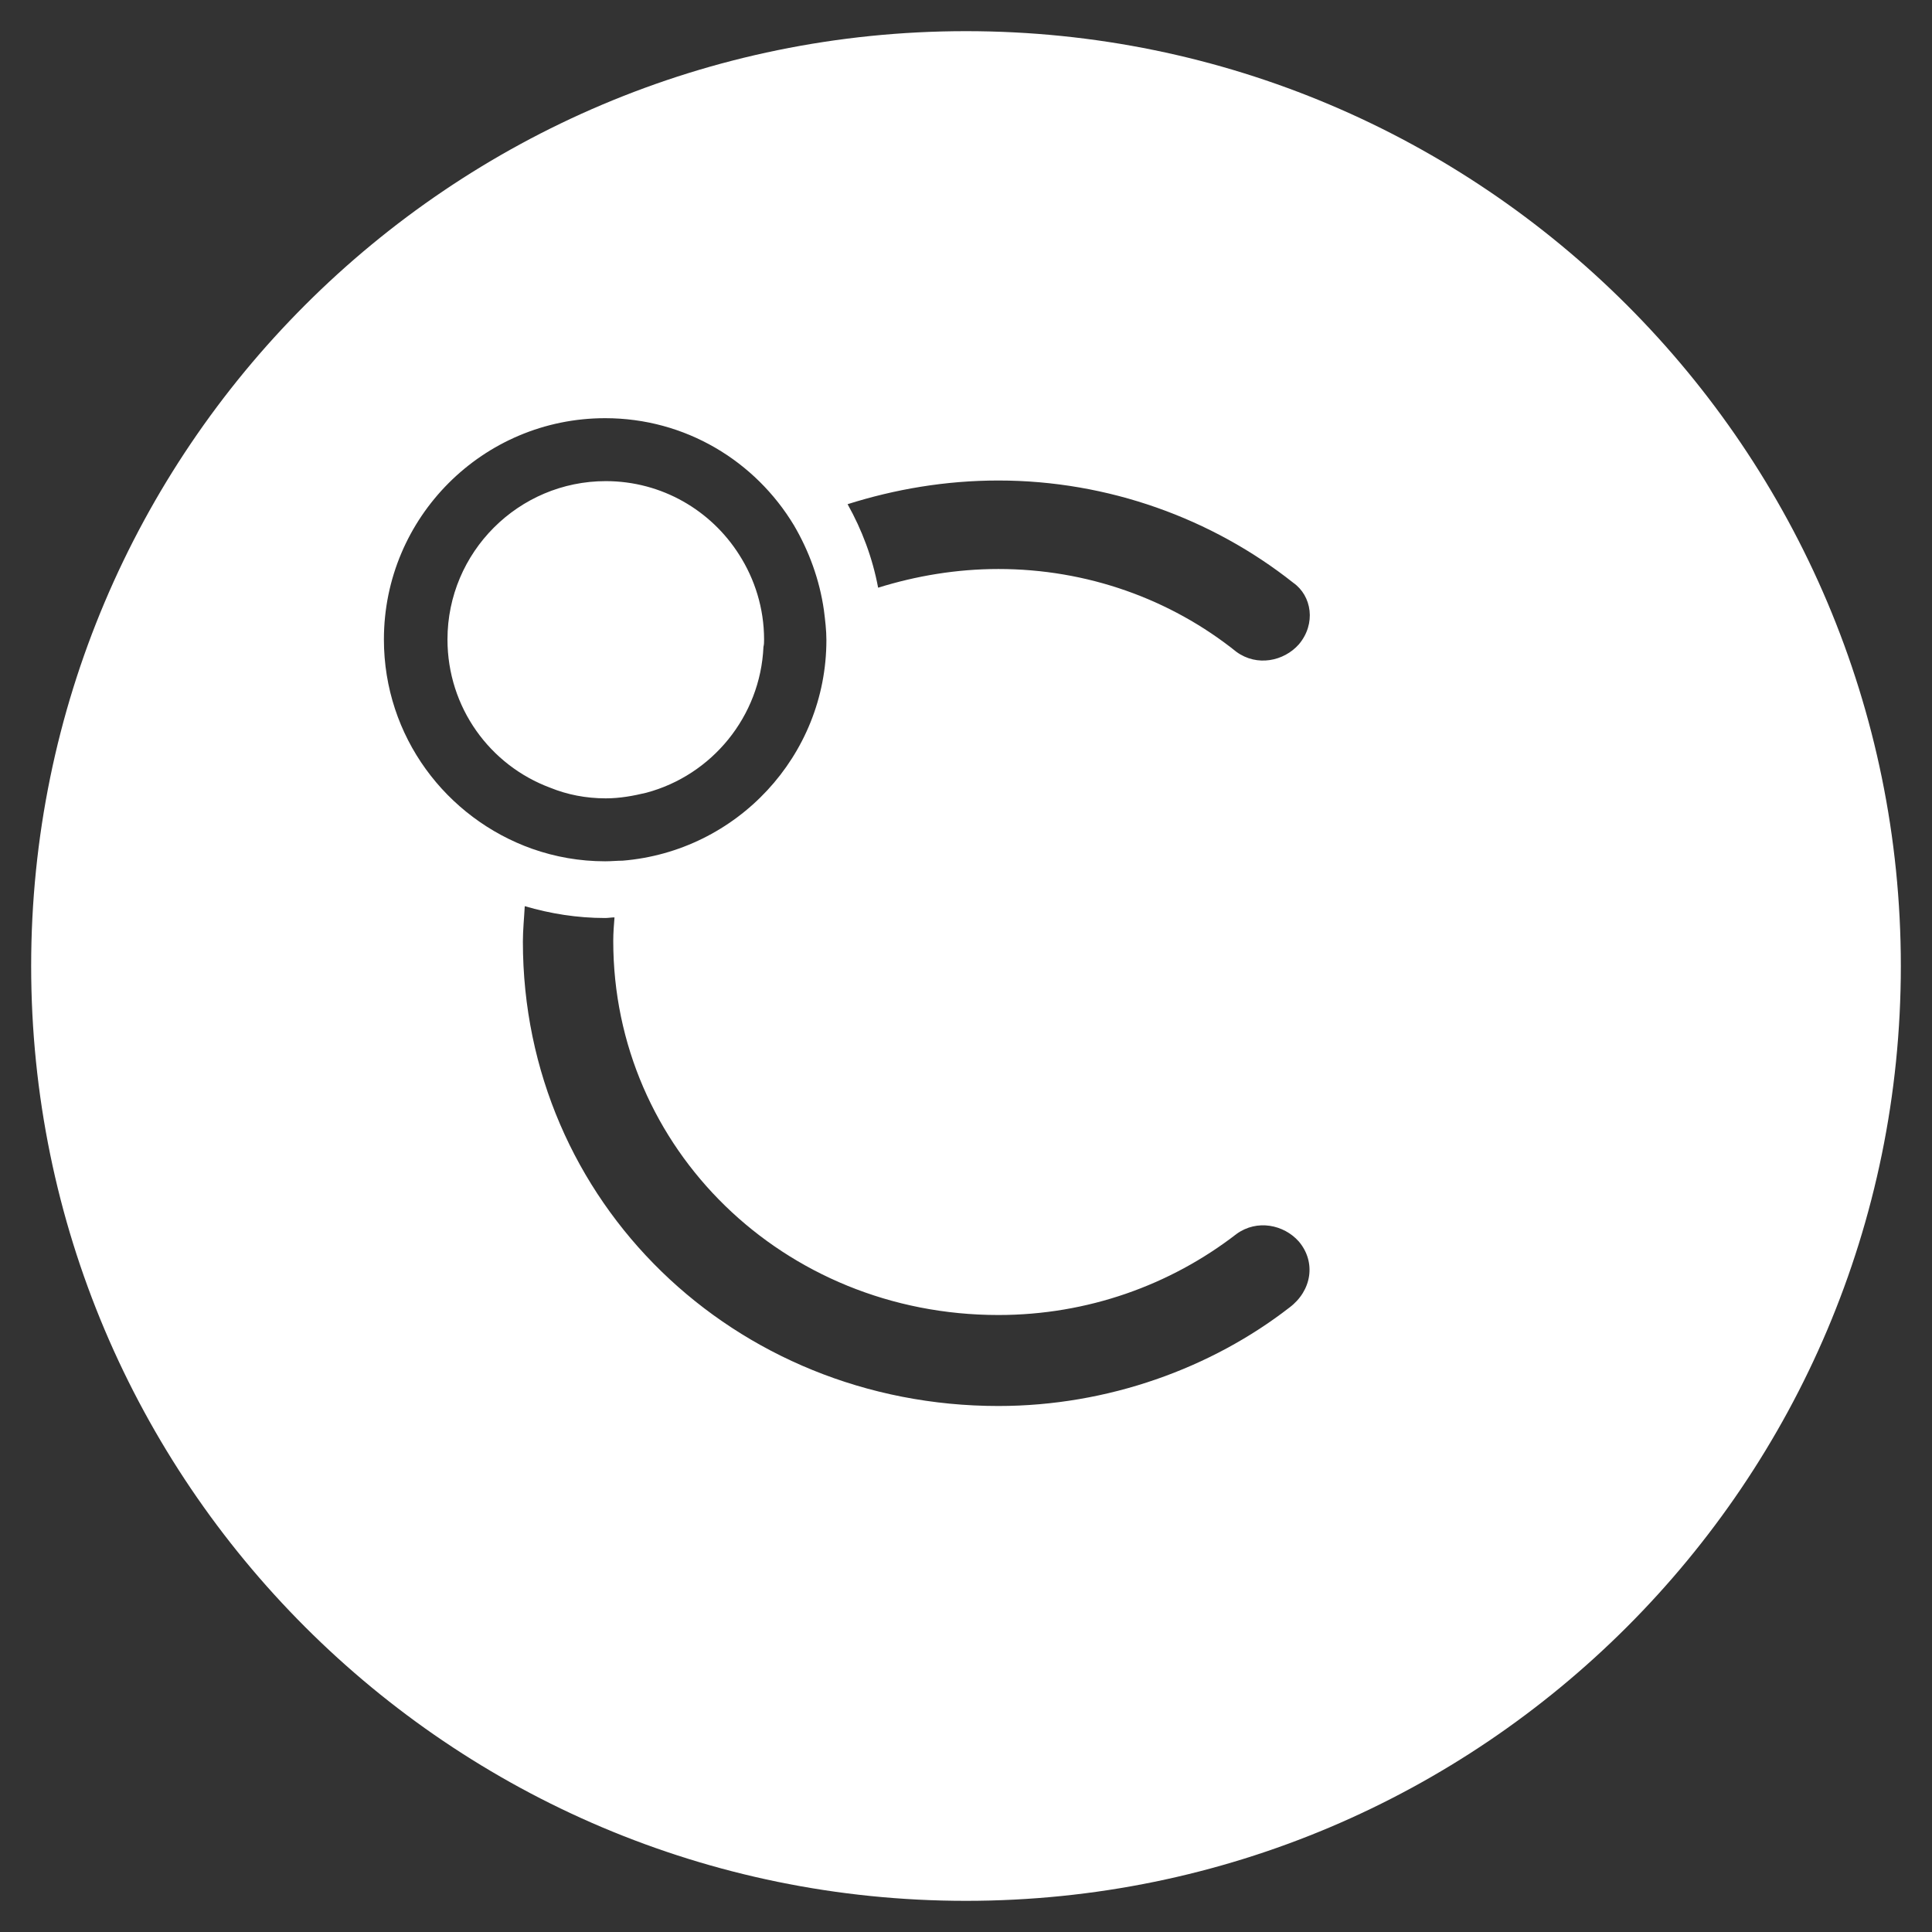 <svg xmlns="http://www.w3.org/2000/svg" xmlns:xlink="http://www.w3.org/1999/xlink" id="Layer_1" x="0px" y="0px" viewBox="0 0 310 310" style="enable-background:new 0 0 310 310;" xml:space="preserve"><rect x="0" y="0" width="310" height="310" fill="#333333" stroke="none"/><style type="text/css">	.st0{fill:#FFFFFF;}</style><g>	<path class="st0" d="M88.3,126.4c-9.7-3.6-16.5-12.9-16.5-23.8c0-14,11.4-25.4,25.4-25.4c9,0,16.9,4.7,21.4,11.8  c2.5,3.9,4,8.6,4,13.6c0,0.4,0,0.8-0.1,1.2c-0.5,11.2-8.3,20.6-18.8,23.4c-2.1,0.5-4.2,0.9-6.5,0.9C94,128.1,91,127.5,88.3,126.4z   M305,155c0,82.8-67.2,150-150,150C72.2,305,5,237.8,5,155S72.2,5,155,5C237.8,5,305,72.2,305,155z M85.4,136.2  c3.7,1.3,7.6,2,11.7,2c1,0,1.9-0.1,2.8-0.1c18.3-1.5,32.7-16.8,32.7-35.4c0-1.6-0.2-3.2-0.4-4.8c-0.7-4.9-2.4-9.5-4.8-13.6  C121.2,74,110,67.1,97.1,67.1c-19.6,0-35.5,15.9-35.5,35.5C61.6,118.2,71.6,131.3,85.4,136.2z M208.4,199.2  c-2.4-2.7-6.7-3.6-10-1.2c-10.6,8.2-23.9,13-38.2,13c-34.5,0-61.8-26.7-61.8-60c0-1.3,0.1-2.6,0.2-3.8c-0.5,0-1,0.1-1.5,0.1  c-4.5,0-8.8-0.7-12.9-1.9c-0.1,1.9-0.3,3.8-0.3,5.7c0,41.8,33.9,74.5,76.3,74.5c17.6,0,34.2-6.1,46.7-15.8  C210.5,207.1,211.2,202.5,208.4,199.2z M207.5,93.5c-13-10.3-29.7-16.4-47.3-16.4c-8.5,0-16.6,1.4-24.2,3.8c2.3,4.1,4,8.6,4.9,13.4  c6.1-1.9,12.6-3,19.3-3c14.2,0,27.6,4.8,38.2,13.3c3.3,2.4,7.6,1.5,10-1.2C211.2,100.1,210.5,95.6,207.5,93.5z"></path></g></svg>